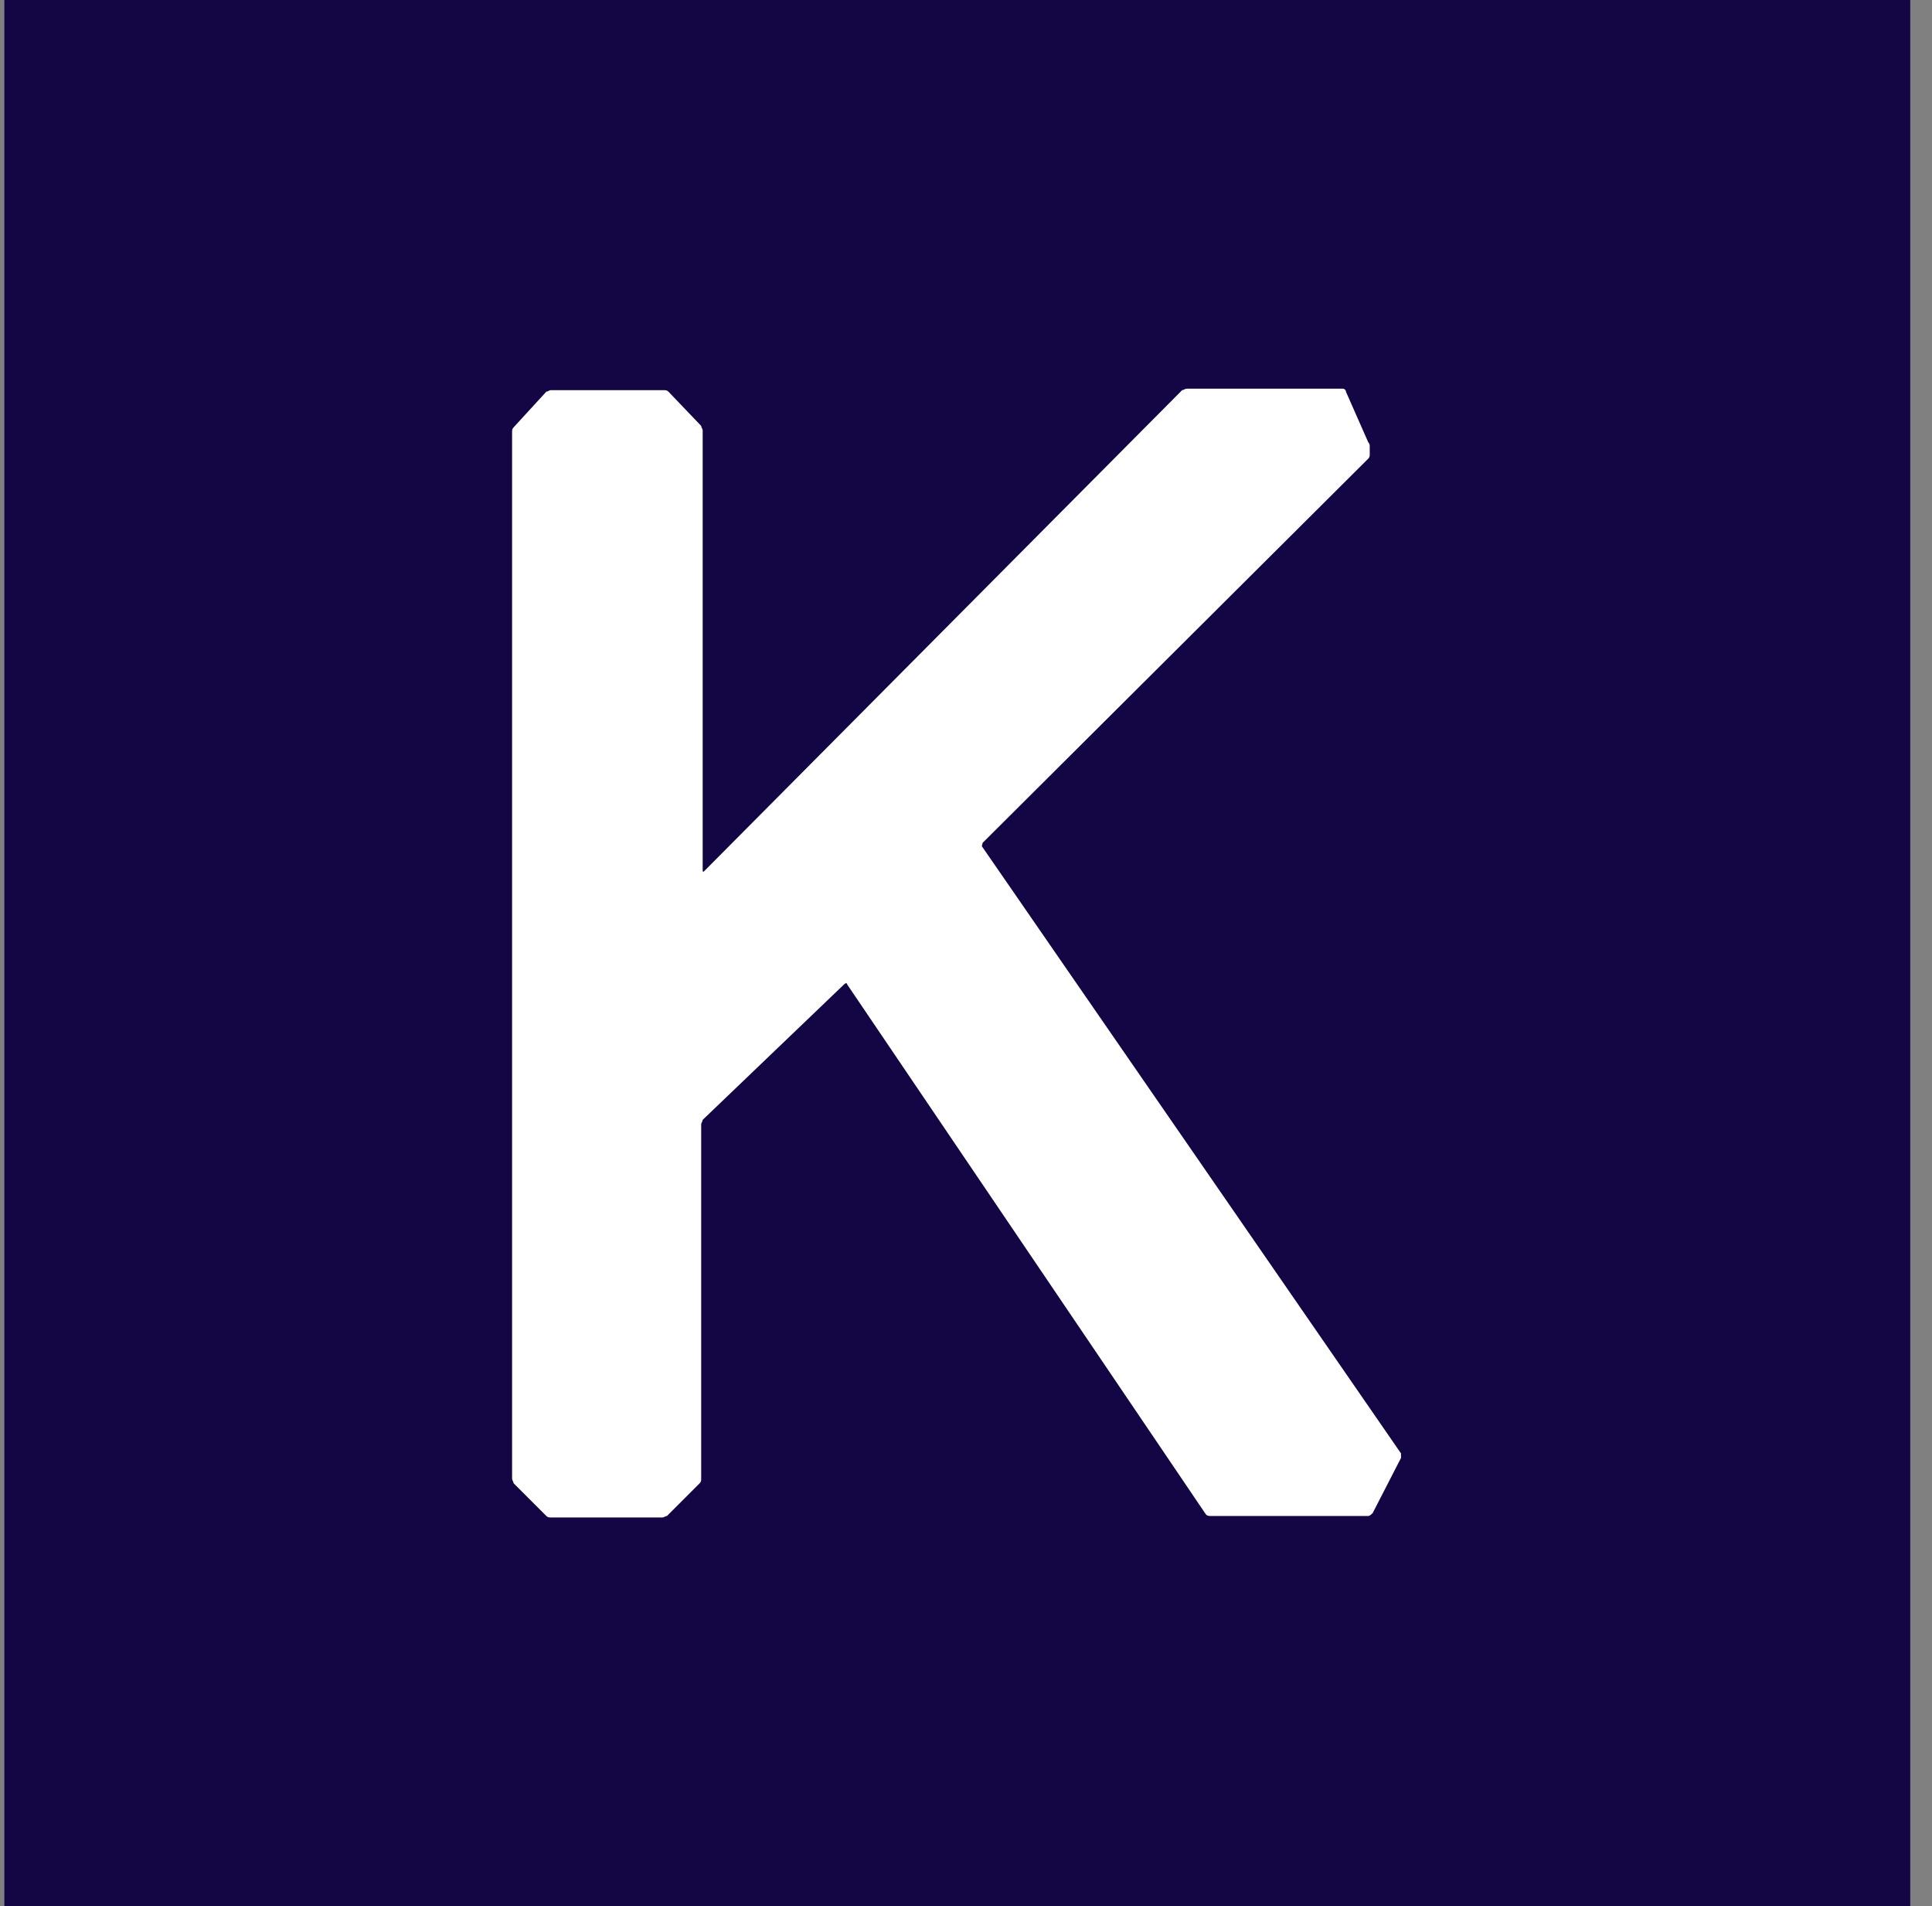 <svg width="74" height="73" viewBox="0 0 74 73" fill="none" xmlns="http://www.w3.org/2000/svg">
    <rect x="0" y="0" width="74" height="73" fill="#808080" stroke="none"/>
    <g clip-path="url(#clip0_1637_8468)">
        <path d="M73.167 73H0.167V0H73.167V73Z" fill="#140545" />
        <path
            d="M19.614 56.632C19.614 56.689 19.671 56.746 19.671 56.803L20.926 58.057C20.983 58.114 21.04 58.114 21.097 58.114H25.375C25.431 58.114 25.488 58.057 25.546 58.057L26.8 56.803C26.857 56.746 26.857 56.689 26.857 56.632V43.058C26.857 43.001 26.914 42.944 26.914 42.887L32.332 37.697C32.389 37.64 32.446 37.64 32.446 37.697L46.191 58C46.248 58.057 46.305 58.057 46.362 58.057H52.407C52.464 58.057 52.521 58 52.578 57.943L53.662 55.833V55.662L37.636 32.45C37.579 32.393 37.636 32.336 37.636 32.279L52.407 17.565C52.464 17.508 52.464 17.451 52.464 17.394V17.109C52.464 17.052 52.464 16.995 52.407 16.938L51.552 14.999C51.552 14.942 51.495 14.885 51.438 14.885H45.45C45.392 14.885 45.335 14.942 45.278 14.942L26.971 33.363C26.914 33.42 26.914 33.363 26.914 33.306V16.482C26.914 16.425 26.857 16.368 26.857 16.311L25.603 14.999C25.546 14.942 25.488 14.942 25.431 14.942H21.097C21.04 14.942 20.983 14.999 20.926 14.999L19.671 16.368C19.614 16.425 19.614 16.482 19.614 16.539V56.632Z"
            fill="white" />
    </g>
    <defs>
        <clipPath id="clip0_1637_8468">
            <rect width="73" height="73" fill="white" transform="translate(0.167)" />
        </clipPath>
    </defs>
</svg>